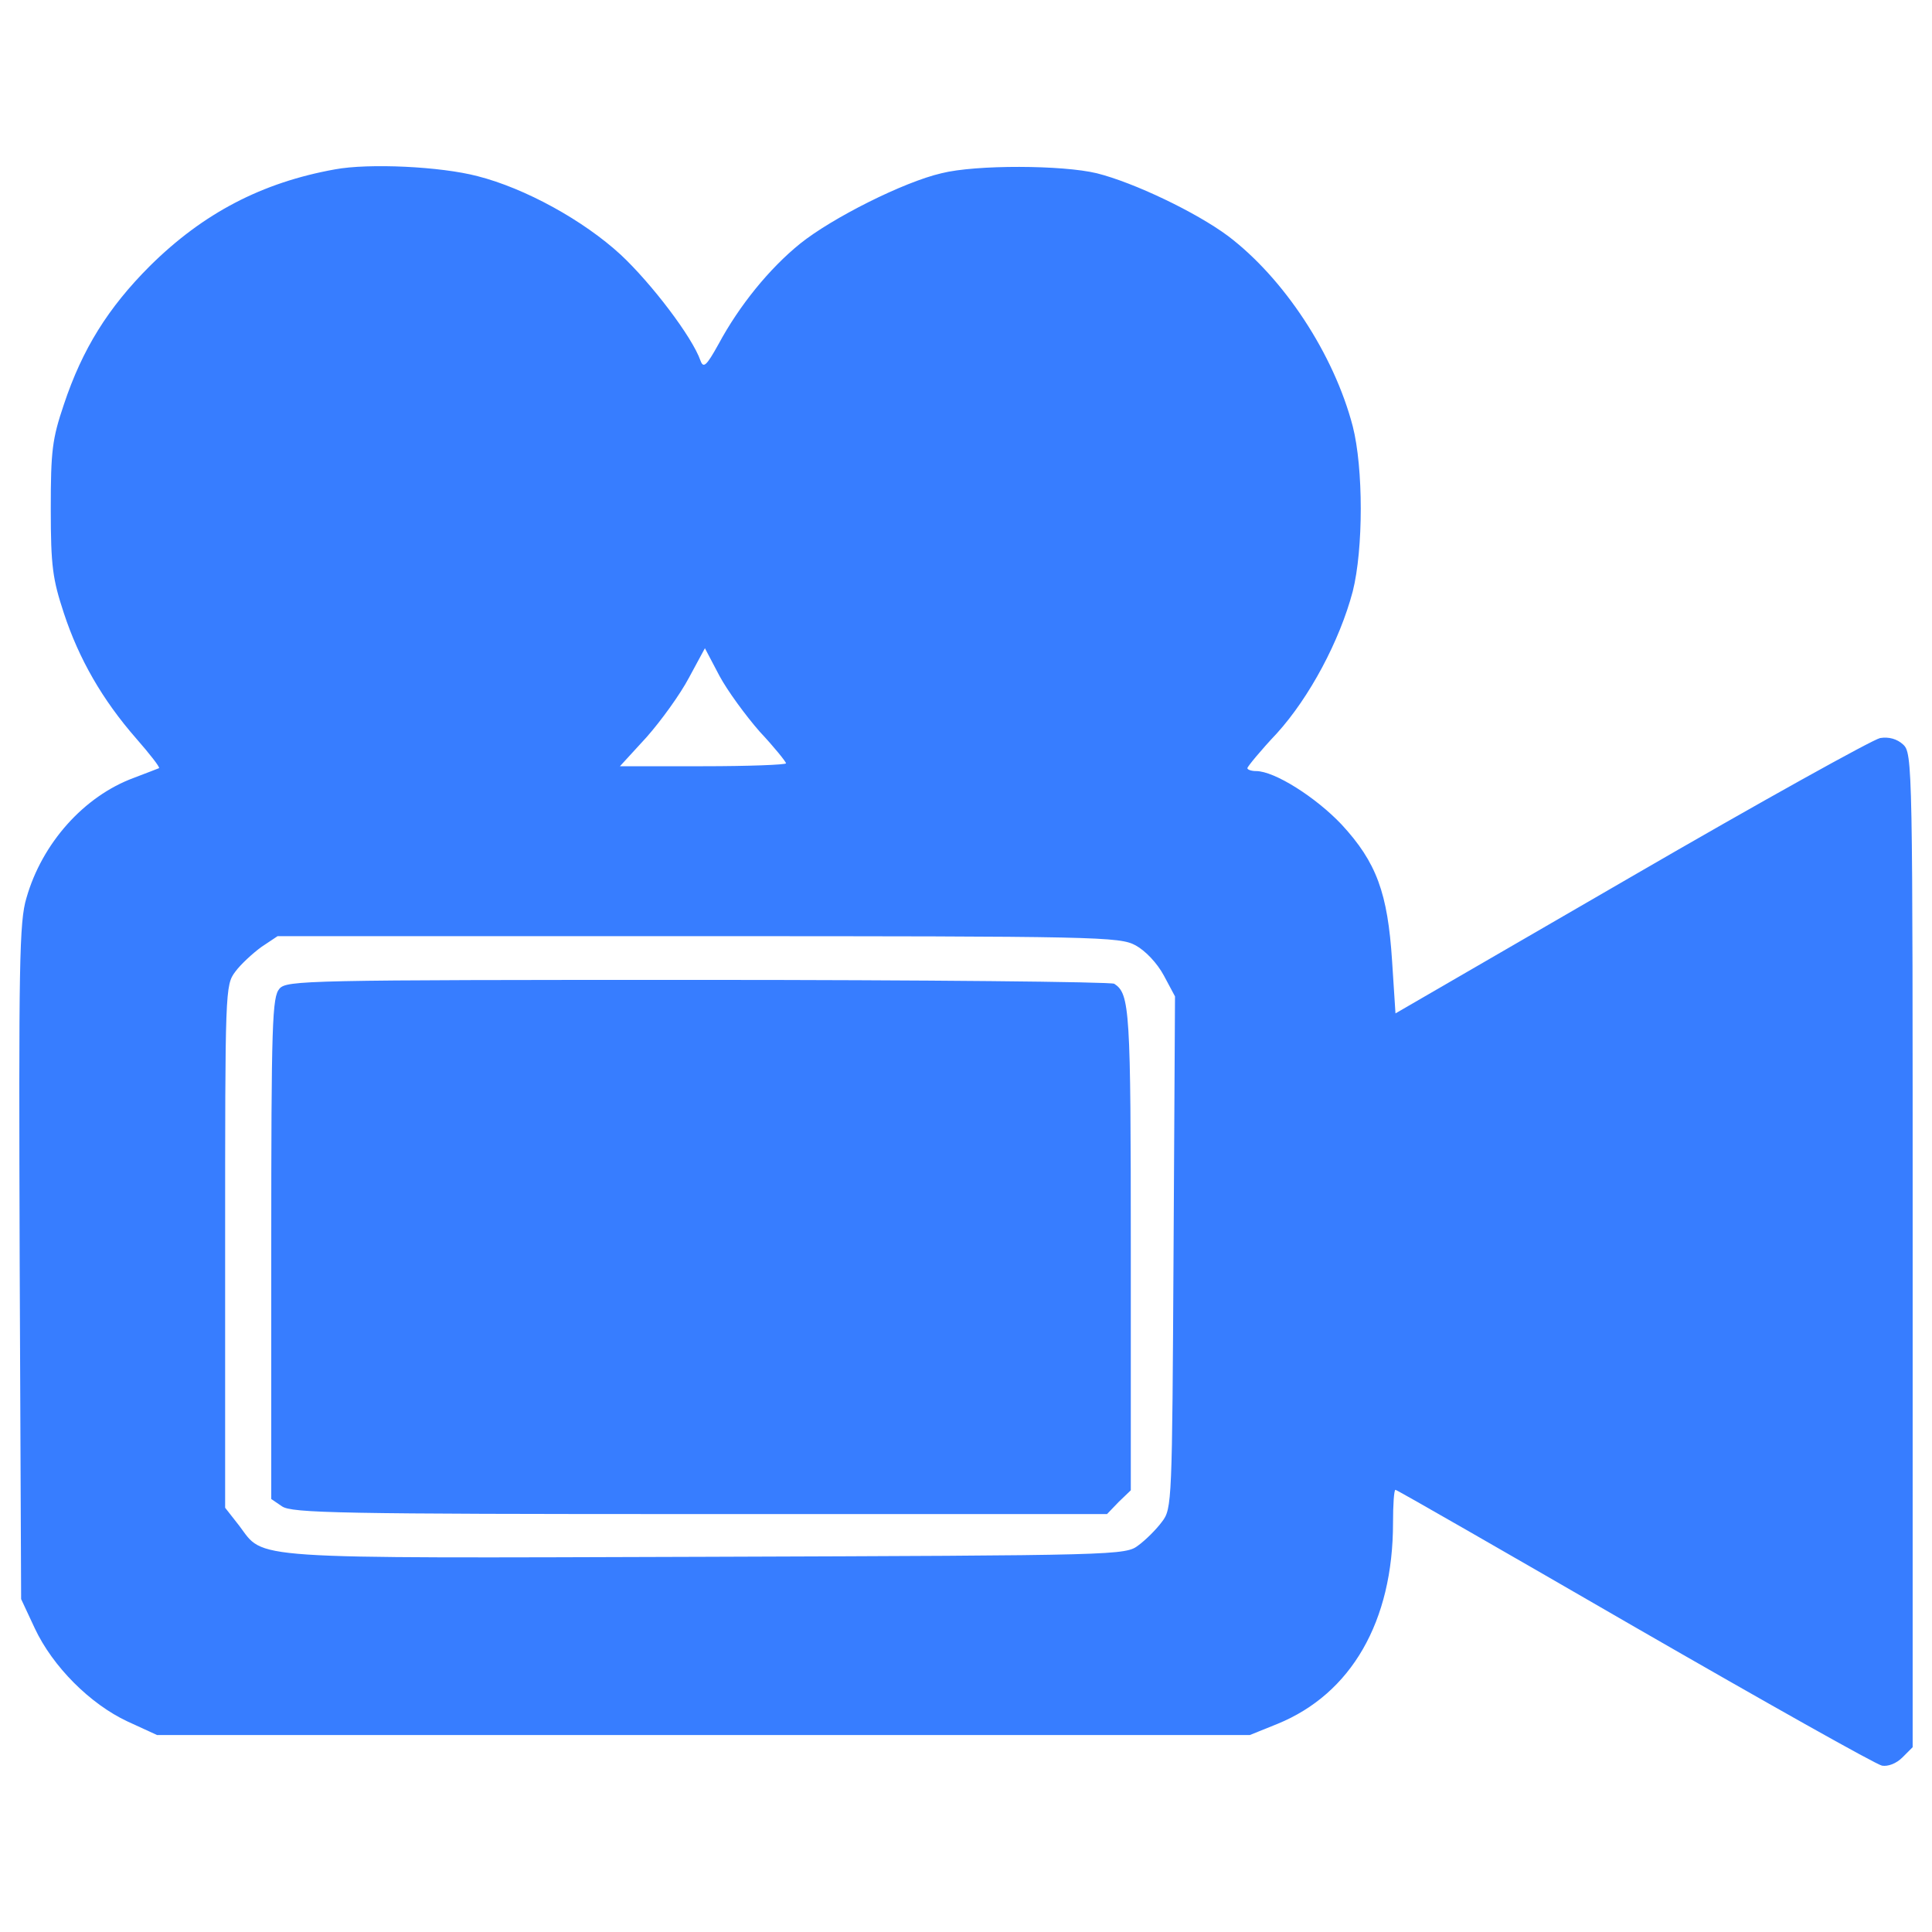<?xml version="1.0" encoding="utf-8"?>
<svg version="1.1" xmlns="http://www.w3.org/2000/svg" xmlns:xlink="http://www.w3.org/1999/xlink" x="0px" y="0px" viewBox="0 0 1000 1000" enable-background="new 0 0 1000 1000" xml:space="preserve">
<g><g  fill="#377dff" transform="translate(0,511) scale(0.1,-0.1)"><path d="M1733.3,4233.3c-377-67.9-681.2-226.2-957.7-500.2c-216.2-216.2-349.4-429.8-444.9-716.4c-60.3-178.5-67.9-238.8-67.9-540.4c0-299.1,10.1-364.5,67.9-540.4c77.9-236.3,198.6-447.4,374.5-648.5c70.4-80.4,123.2-148.3,118.1-153.3c-5-2.5-65.4-25.1-130.7-50.3c-258.9-95.5-475.1-339.3-555.5-620.9c-37.7-123.2-40.2-344.4-35.2-1885.2l7.5-1744.5l70.4-150.8c93-198.6,286.6-392.1,480.1-482.6l153.3-70.4h2827.8h2827.8l143.3,57.8c382.1,155.8,598.2,530.4,598.2,1040.6c0,93,5,170.9,12.6,170.9s563.1-319.2,1236.7-708.8c676.1-389.6,1251.8-713.8,1281.9-718.9c30.2-5,72.9,10,105.6,42.7l52.8,52.8V-1362c0,2523.7,0,2573.9-50.3,2619.2c-30.2,27.7-72.9,40.2-118.1,32.7c-37.7-7.5-618.3-329.3-1289.5-718.9L7223-135.3l-17.6,271.5C7182.8,488,7125,646.4,6944,842.4c-133.2,140.8-346.9,276.5-442.4,276.5c-25.1,0-45.2,7.5-45.2,15.1c0,7.5,67.9,90.5,153.3,181c168.4,186,324.3,477.6,392.1,734c55.3,218.7,55.3,638.5,0,854.6c-98,374.5-356.9,766.7-646,985.3c-165.9,123.2-487.6,276.5-678.7,324.3c-176,42.7-625.9,45.2-804.4,0c-196.1-45.3-565.6-231.3-731.5-364.5c-158.4-128.2-314.2-319.2-422.3-520.3c-62.8-113.1-77.9-125.7-93-85.5c-42.7,123.2-253.9,399.7-412.2,548c-193.6,178.5-495.2,344.4-741.5,407.2C2281.2,4248.4,1909.2,4266,1733.3,4233.3z M3932.7,1322.5c75.4-80.4,135.7-155.8,135.7-163.4c0-7.6-193.6-15.1-429.8-15.1h-429.8l138.2,150.8c75.4,85.5,173.5,221.2,218.7,306.7l82.9,153.3l75.4-143.3C3764.3,1536.2,3859.8,1405.5,3932.7,1322.5z M5878.2,216.6c50.3-27.7,110.6-90.5,145.8-155.8l57.8-108.1l-7.5-1324.7c-7.5-1294.5-7.5-1327.2-60.3-1395c-27.6-37.7-82.9-93-120.6-120.7c-67.9-52.8-93-52.8-2242.1-60.3c-2408-7.5-2279.8-15.1-2413.1,160.9l-72.9,93v1352.3c0,1332.2,0,1352.3,52.8,1422.7c27.7,37.7,90.5,95.5,135.7,128.2l82.9,55.3h2176.8C5687.2,264.3,5795.3,261.8,5878.2,216.6z"/><path d="M1446.7-7.2C1409-49.9,1404-178.1,1404-1351.9v-1297l55.3-37.7c50.3-35.2,296.6-40.2,2164.2-40.2h2106.4l60.3,62.8l62.8,60.3V-1357c0,1244.2-5,1322.2-85.5,1375c-15.1,10.1-985.3,20.1-2154.2,20.1C1585,38.1,1484.4,35.6,1446.7-7.2z"/></g></g>
</svg>